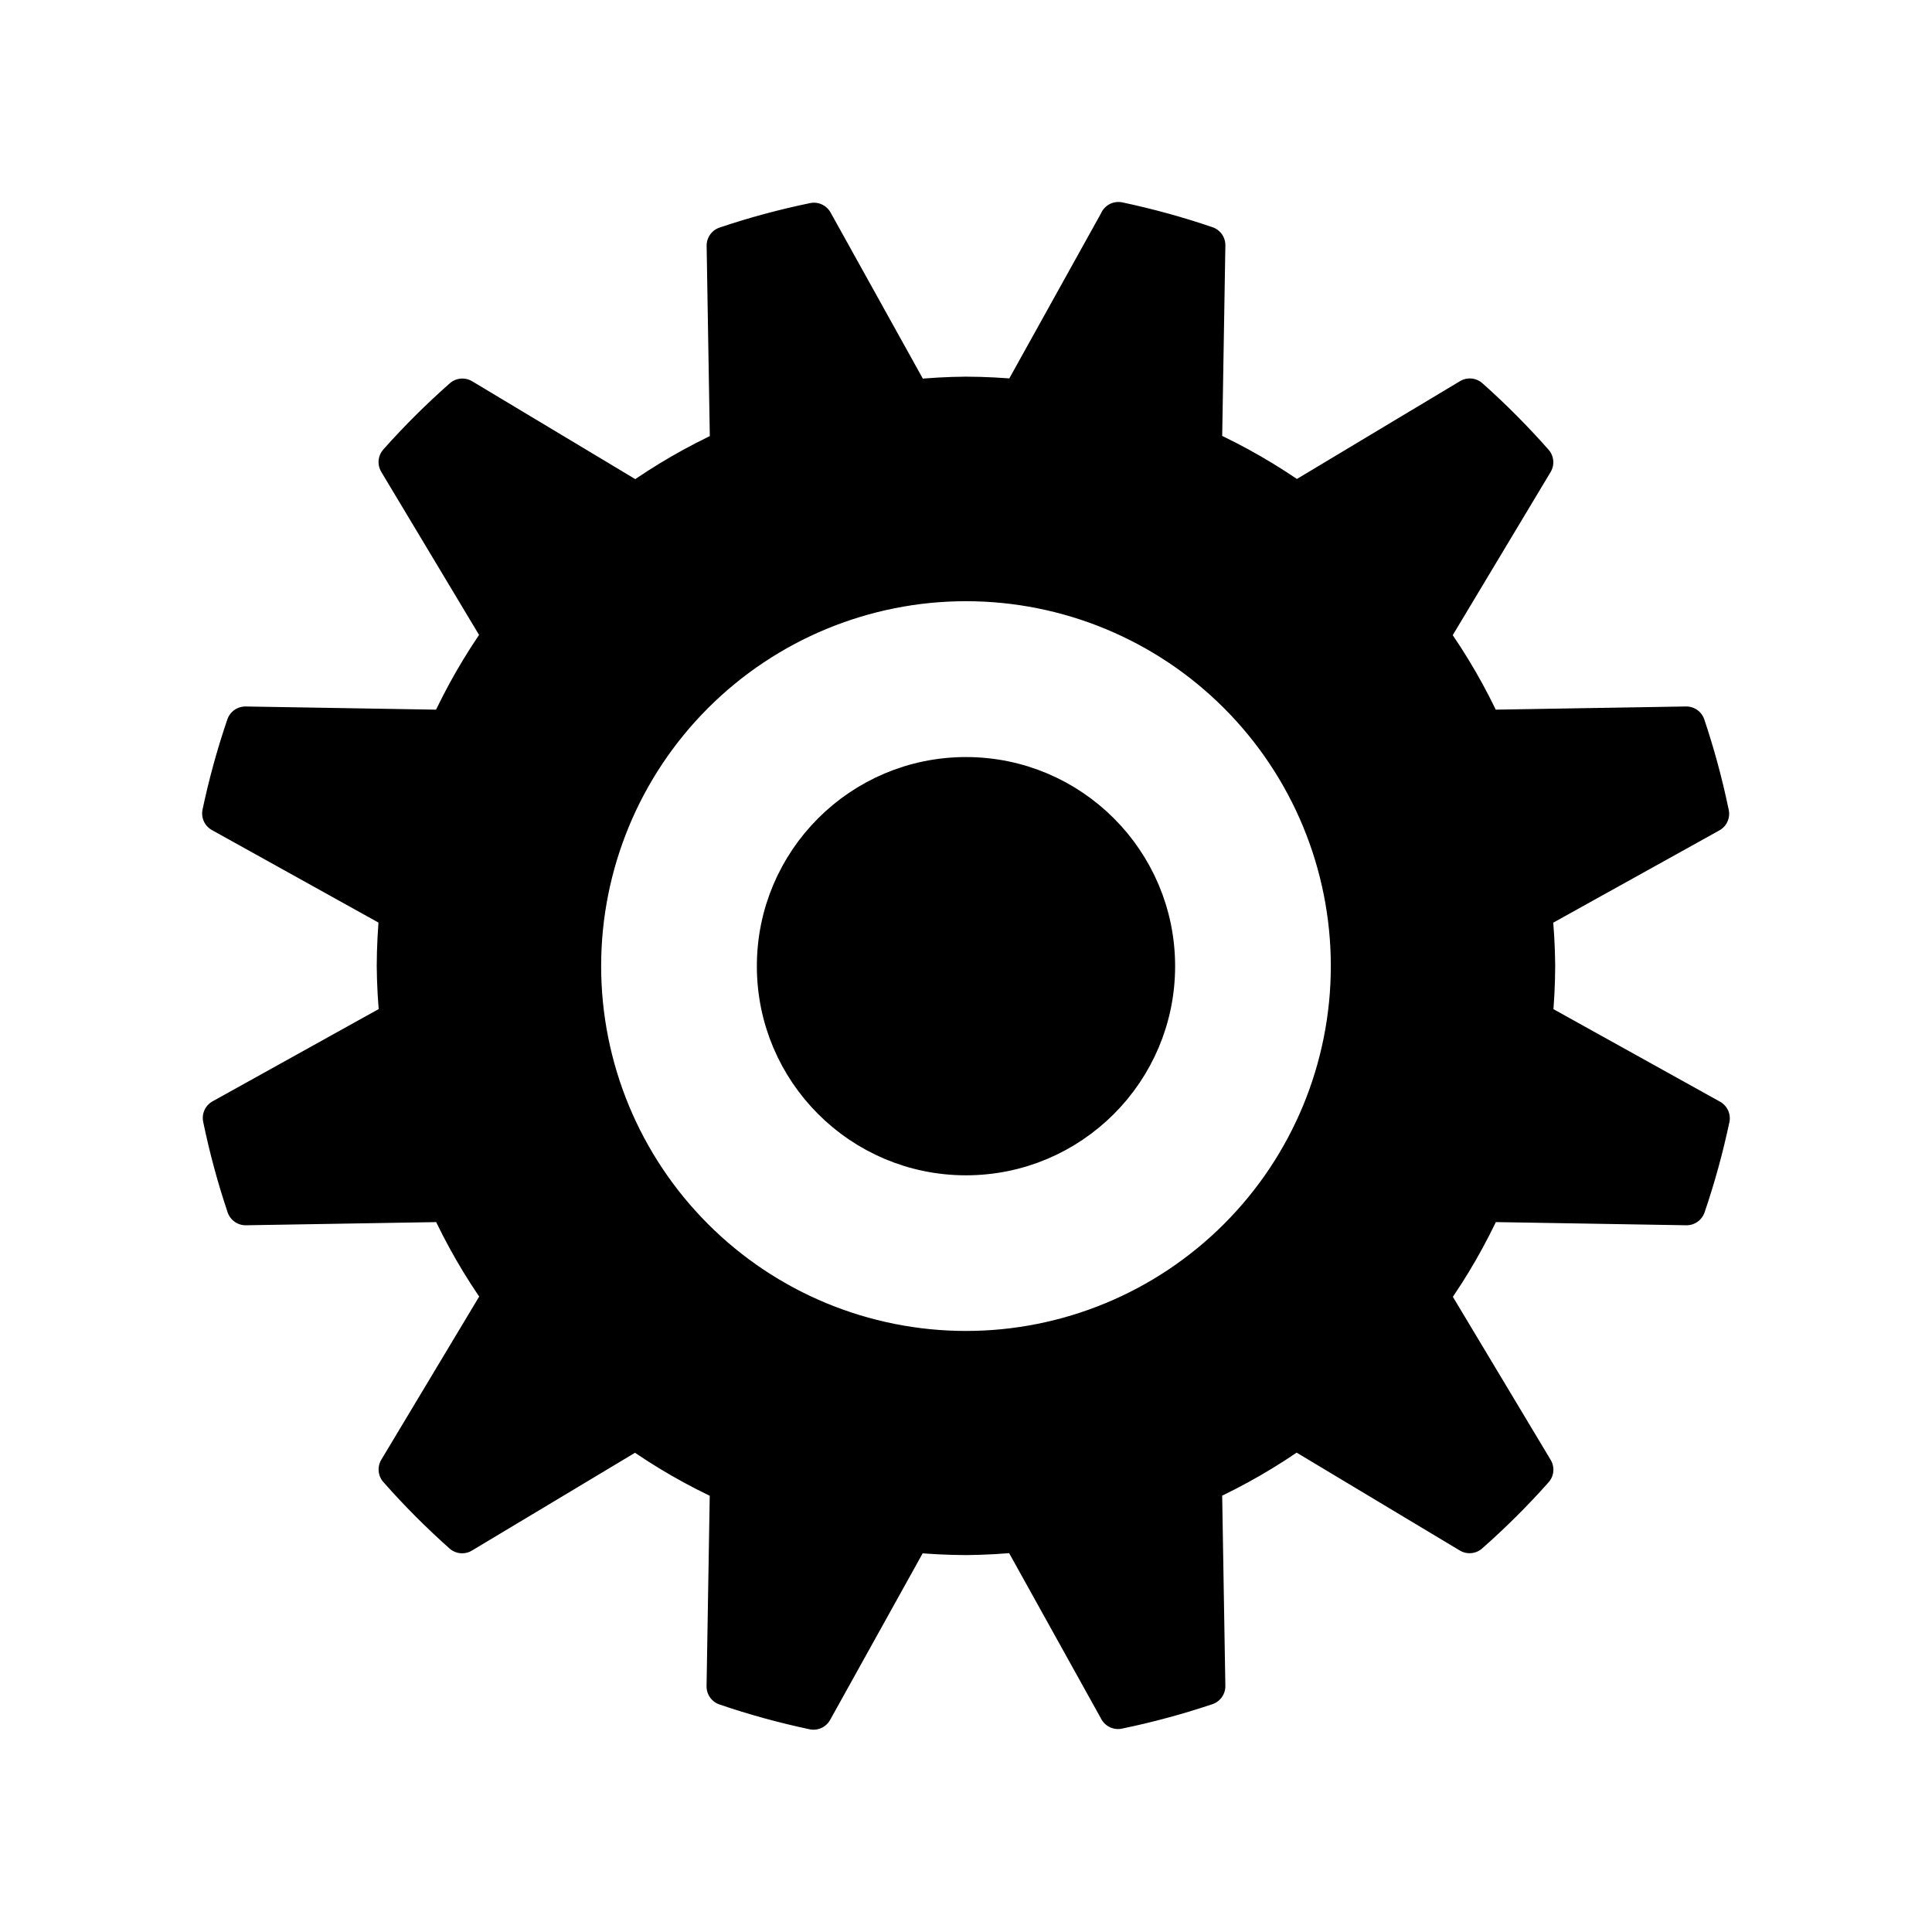 <?xml version="1.0" encoding="UTF-8"?>
<!-- Uploaded to: ICON Repo, www.svgrepo.com, Generator: ICON Repo Mixer Tools -->
<svg width="800px" height="800px" version="1.1" viewBox="144 144 512 512" xmlns="http://www.w3.org/2000/svg">
 <g stroke="#000000" stroke-linejoin="round" stroke-width=".529">
  <path transform="matrix(19.042 0 0 19.042 148.09 -5003.5)" d="m15.351 273.4-1.371 2.468c-0.25-0.024-0.5-0.037-0.751-0.038-0.25 0.002-0.5 0.016-0.748 0.042l-1.368-2.463c-0.416 0.086-0.827 0.197-1.229 0.332l0.047 2.818v2.05e-4c-0.454 0.208-0.887 0.458-1.294 0.747l-2.417-1.45c-0.318 0.281-0.62 0.581-0.902 0.898l1.449 2.416c-0.289 0.408-0.539 0.842-0.746 1.297l-2.821-0.047h-2.05e-4c-0.137 0.401-0.249 0.81-0.337 1.224l2.468 1.371c-0.024 0.249-0.037 0.5-0.038 0.751 0.002 0.25 0.016 0.5 0.042 0.748l-2.463 1.368v2.05e-4c0.086 0.416 0.197 0.827 0.332 1.229l2.818-0.047c0.208 0.454 0.458 0.887 0.747 1.293l-1.45 2.417h2.05e-4c0.281 0.319 0.581 0.62 0.898 0.902l2.416-1.449c0.408 0.289 0.842 0.539 1.297 0.746l-0.047 2.821c0.401 0.137 0.81 0.249 1.224 0.337l1.371-2.468c0.25 0.024 0.5 0.037 0.751 0.038 0.25-0.002 0.5-0.016 0.748-0.042l1.368 2.463 2.05e-4 -2.05e-4c0.416-0.086 0.827-0.197 1.229-0.332l-0.047-2.818h2.06e-4c0.454-0.208 0.887-0.458 1.293-0.747l2.417 1.45c0.319-0.281 0.62-0.581 0.902-0.898l-1.449-2.416c0.289-0.408 0.539-0.842 0.746-1.297l2.821 0.047 2.05e-4 -2.05e-4c0.137-0.401 0.249-0.81 0.337-1.224l-2.468-1.371c0.024-0.25 0.037-0.5 0.038-0.751-0.002-0.25-0.016-0.5-0.042-0.748l2.463-1.368h-2.05e-4c-0.086-0.416-0.197-0.827-0.332-1.229l-2.818 0.047v-2.05e-4c-0.208-0.454-0.458-0.887-0.747-1.293l1.45-2.417c-0.281-0.318-0.581-0.62-0.898-0.902l-2.416 1.449c-0.408-0.289-0.842-0.539-1.297-0.747l0.047-2.821h-2.05e-4c-0.401-0.137-0.81-0.249-1.224-0.337zm-2.122 5.026c1.417 0 2.776 0.563 3.777 1.565 1.002 1.002 1.565 2.361 1.565 3.778-2.05e-4 1.417-0.563 2.776-1.565 3.777-1.002 1.002-2.361 1.565-3.777 1.565-1.417 0-2.776-0.563-3.777-1.565-1.002-1.002-1.565-2.361-1.565-3.777 0-1.417 0.563-2.776 1.565-3.778 1.002-1.002 2.361-1.565 3.777-1.565z"/>
  <path transform="matrix(19.042 0 0 19.042 148.09 -5003.5)" d="m15.875 283.77c0 1.461-1.185 2.646-2.646 2.646-1.461 0-2.646-1.185-2.646-2.646 0-1.461 1.185-2.646 2.646-2.646 1.461 0 2.646 1.185 2.646 2.646"/>
 </g>
</svg>